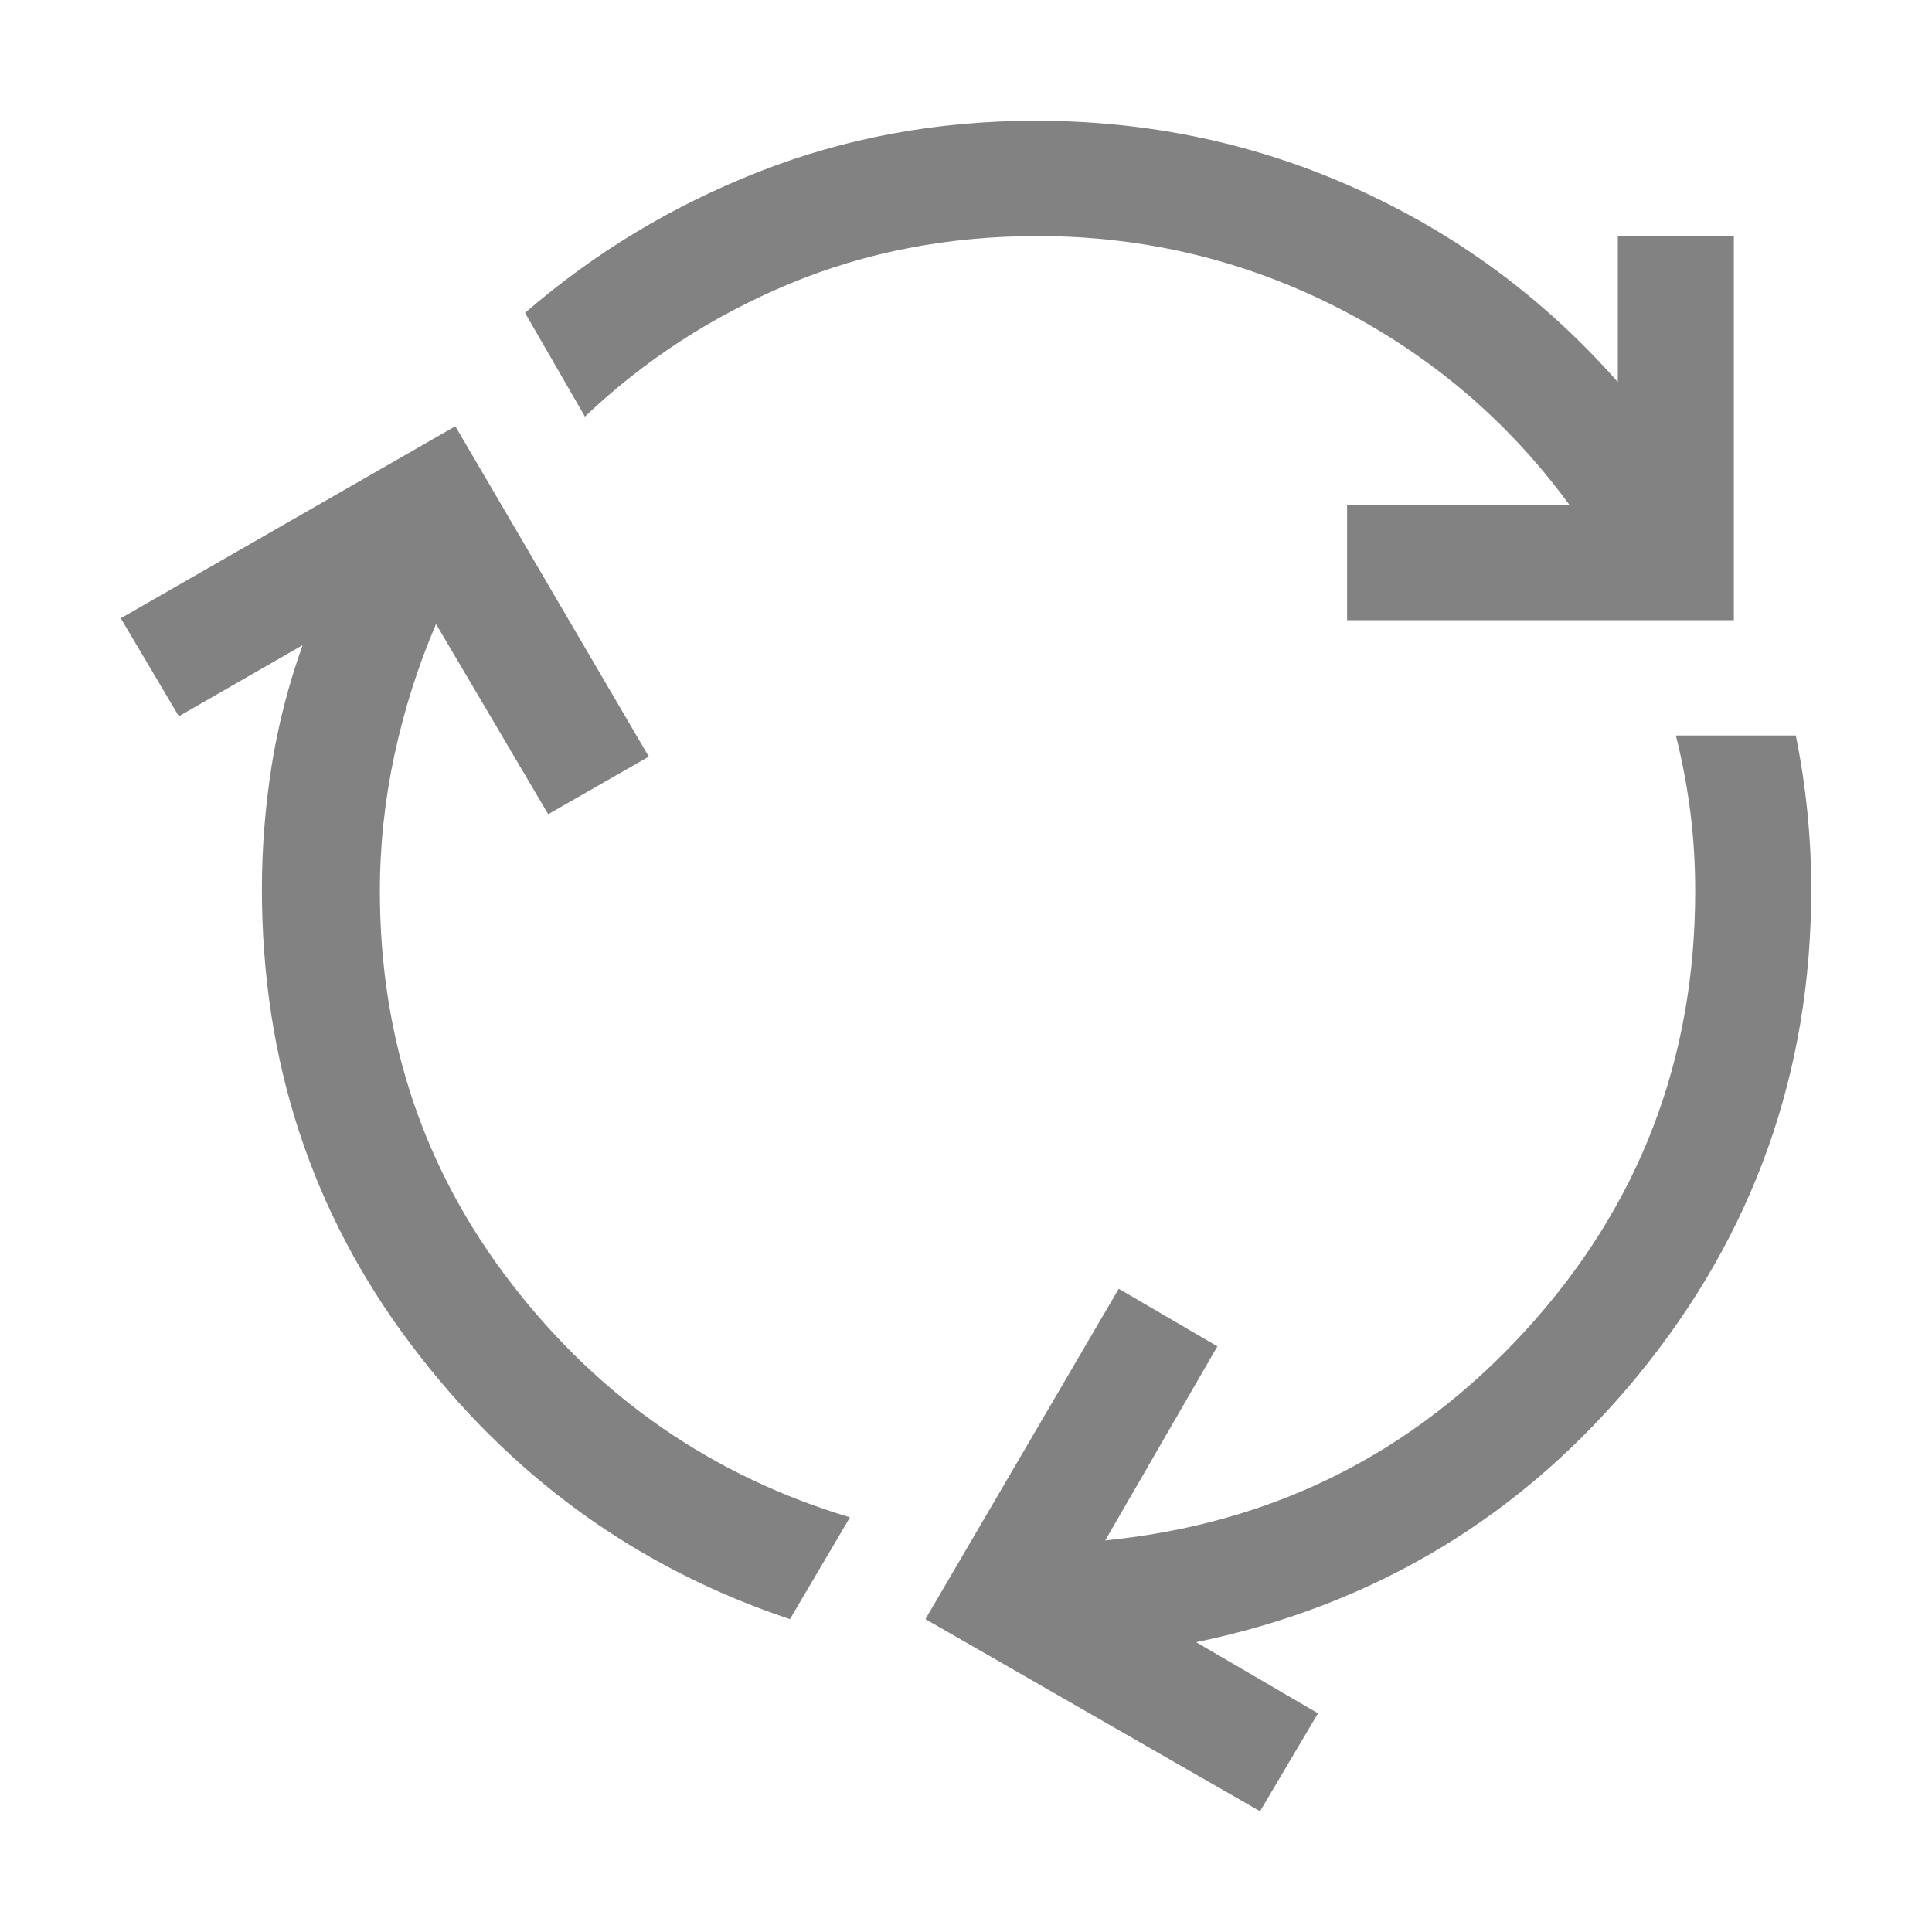 <svg width="16" height="16" viewBox="0 0 16 16" fill="none" xmlns="http://www.w3.org/2000/svg">
<g id="Frame 158">
<path id="Vector" d="M6.542 13.409C5.272 12.985 4.225 12.226 3.403 11.134C2.58 10.042 2.169 8.785 2.169 7.364C2.169 7.024 2.196 6.685 2.249 6.345C2.303 6.006 2.388 5.672 2.506 5.343L1.481 5.932L1 5.12L3.771 3.53L5.373 6.266L4.54 6.743L3.611 5.168C3.461 5.518 3.347 5.879 3.267 6.25C3.187 6.621 3.146 6.998 3.146 7.38C3.146 8.61 3.512 9.697 4.244 10.641C4.975 11.585 5.907 12.226 7.039 12.566L6.542 13.409ZM11.156 5.136V4.182H12.998C12.485 3.482 11.842 2.936 11.068 2.543C10.293 2.151 9.468 1.955 8.593 1.955C7.856 1.955 7.17 2.087 6.534 2.352C5.899 2.617 5.336 2.983 4.844 3.45L4.348 2.591C4.924 2.092 5.571 1.703 6.286 1.422C7.002 1.141 7.765 1 8.577 1C9.516 1 10.403 1.188 11.236 1.565C12.069 1.941 12.79 2.474 13.398 3.164V1.955H14.359V5.136H11.156ZM10.435 15L7.664 13.409L9.265 10.673L10.082 11.15L9.153 12.757C10.542 12.619 11.703 12.038 12.637 11.015C13.572 9.991 14.039 8.78 14.039 7.38C14.039 7.157 14.026 6.939 13.999 6.727C13.972 6.515 13.932 6.303 13.879 6.091H14.872C14.915 6.303 14.947 6.515 14.968 6.727C14.989 6.939 15 7.152 15 7.364C15 8.88 14.522 10.222 13.566 11.389C12.611 12.555 11.39 13.292 9.906 13.6L10.915 14.189L10.435 15Z" fill="#828282"/>
</g>
</svg>
